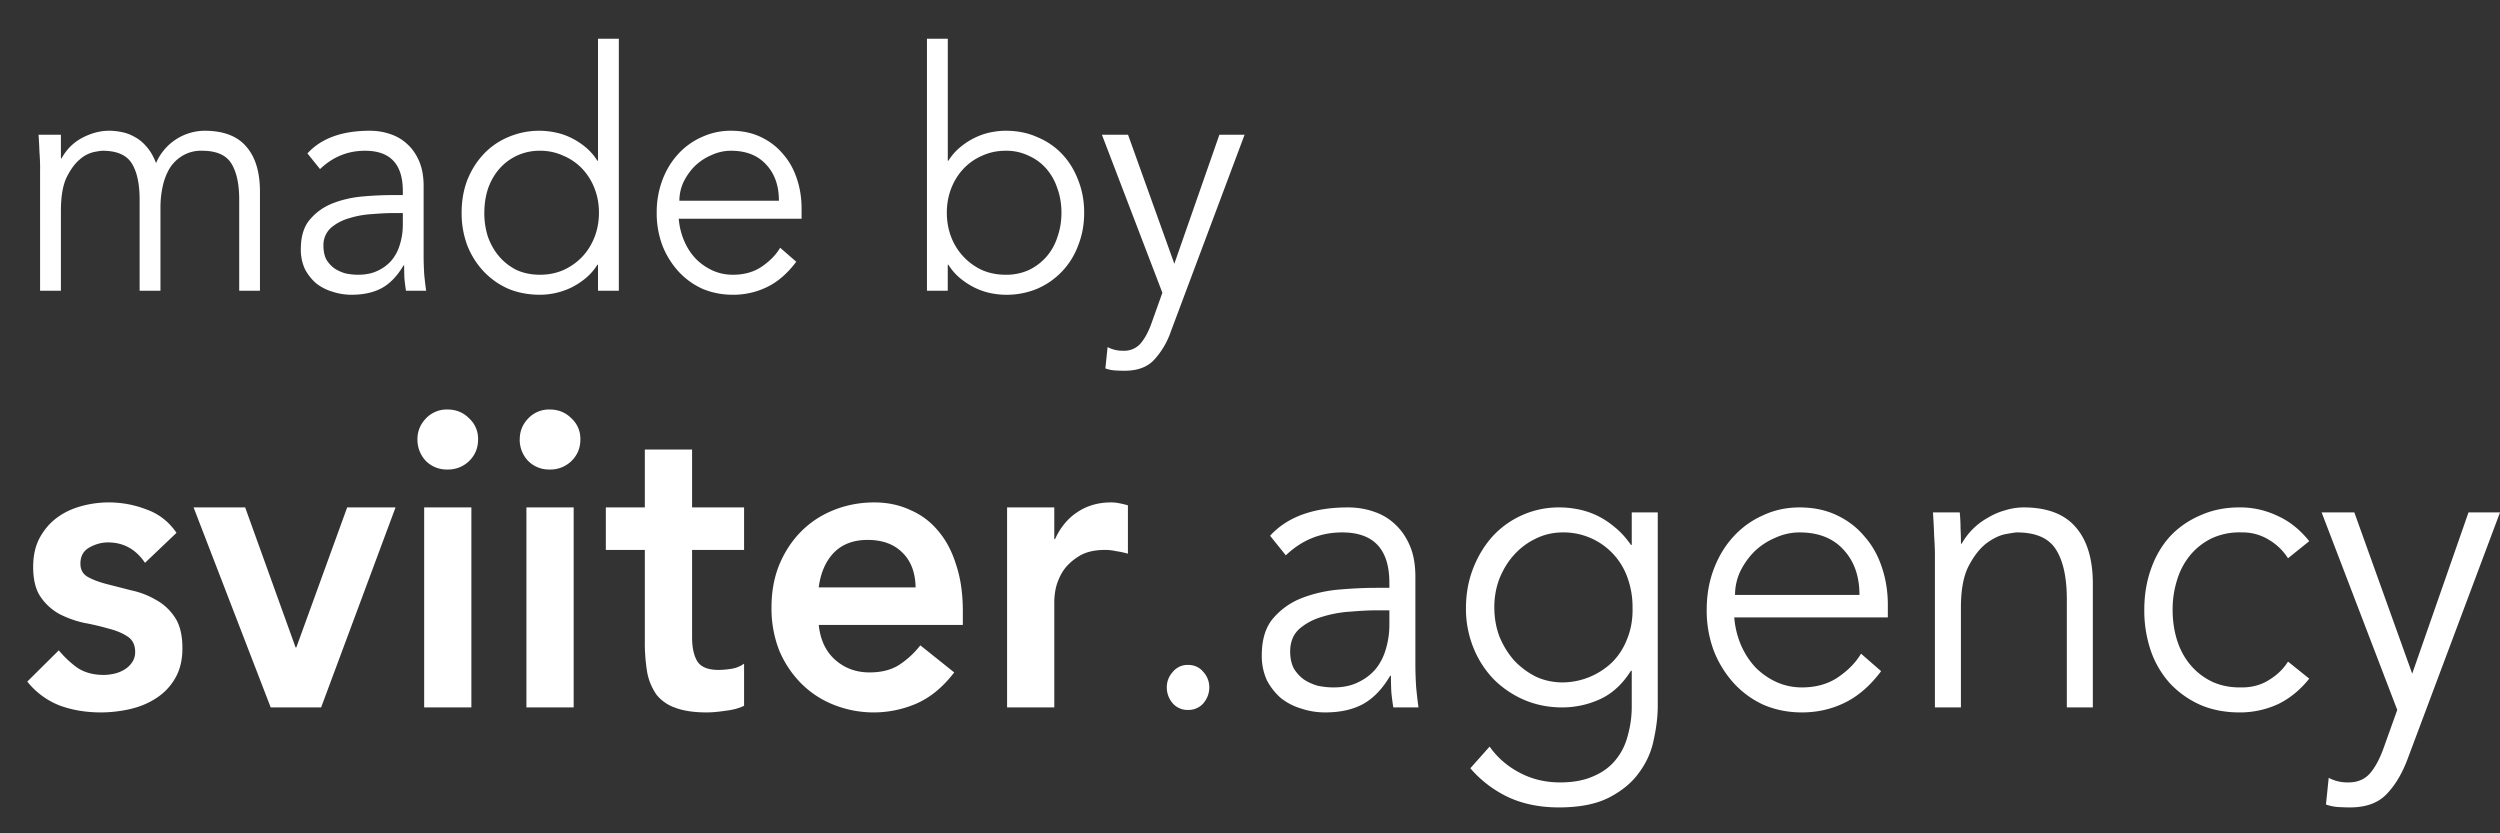 <svg xmlns="http://www.w3.org/2000/svg" width="60" height="20" fill="#fff"><rect width="100%" height="100%" fill="#333333" stroke="none"/><path d="M.963 4.066c0-.139-.005-.278-.016-.416a11.496 11.496 0 0 0-.022-.416h.537v.568h.015c.12-.219.287-.384.499-.496.216-.112.43-.168.642-.168.096 0 .197.01.303.032.11.021.216.061.317.12.101.053.194.13.28.232.09.101.166.232.227.392a1.28 1.28 0 0 1 1.164-.776c.454 0 .789.128 1.005.384.217.25.325.61.325 1.08v2.376h-.498V4.794c0-.379-.063-.67-.19-.872-.125-.203-.36-.304-.703-.304a.858.858 0 0 0-.468.12.913.913 0 0 0-.31.304 1.456 1.456 0 0 0-.167.44c-.035.16-.052.328-.052.504v1.992h-.5V4.794c0-.379-.062-.67-.188-.872-.126-.203-.36-.304-.704-.304-.03 0-.1.01-.211.032a.776.776 0 0 0-.333.176c-.116.096-.222.24-.317.432-.091.192-.136.458-.136.8v1.92h-.5V4.066ZM9.411 5.114c-.126 0-.284.008-.476.024-.186.01-.368.042-.544.096-.172.048-.32.125-.446.232a.556.556 0 0 0-.182.44c0 .122.023.229.068.32.05.085.116.157.197.216.08.053.169.093.265.12.1.021.201.032.302.032.181 0 .338-.032.469-.096a.996.996 0 0 0 .34-.256c.09-.112.156-.24.196-.384.046-.15.068-.307.068-.472v-.272h-.257Zm.257-.432v-.096c0-.646-.302-.968-.907-.968-.413 0-.773.146-1.08.44l-.303-.376c.332-.363.831-.544 1.497-.544.171 0 .335.026.491.08.161.053.3.136.416.248.116.106.209.242.28.408.07.165.105.362.105.592v1.672c0 .144.005.296.015.456.016.154.03.282.046.384h-.484a4.22 4.22 0 0 1-.038-.296A6.613 6.613 0 0 1 9.7 6.37h-.015c-.147.25-.32.432-.522.544-.197.106-.439.16-.726.16-.156 0-.307-.024-.453-.072a1.159 1.159 0 0 1-.394-.2 1.18 1.18 0 0 1-.272-.344 1.112 1.112 0 0 1-.098-.48c0-.304.073-.542.22-.712.15-.176.337-.307.559-.392.226-.086.466-.139.718-.16.257-.022.491-.032.703-.032h.25ZM11.623 5.106c0 .208.03.402.09.584.066.181.157.338.273.472.116.133.255.24.416.32.166.074.353.112.56.112.2 0 .387-.038.559-.112.176-.08.327-.187.453-.32.126-.134.224-.291.295-.472.07-.182.106-.376.106-.584 0-.208-.035-.403-.106-.584a1.439 1.439 0 0 0-.295-.472 1.328 1.328 0 0 0-.453-.312 1.306 1.306 0 0 0-.56-.12 1.274 1.274 0 0 0-.975.432c-.116.133-.207.29-.272.472-.06.181-.09.376-.09.584Zm3.228 1.872h-.499v-.624h-.015c-.08.128-.176.237-.287.328-.111.09-.227.165-.348.224a1.753 1.753 0 0 1-.74.168c-.278 0-.532-.048-.764-.144a1.828 1.828 0 0 1-.59-.416 1.949 1.949 0 0 1-.393-.624 2.198 2.198 0 0 1-.136-.784c0-.283.045-.544.136-.784.096-.24.227-.448.393-.624a1.73 1.73 0 0 1 .59-.408 1.885 1.885 0 0 1 1.126-.112c.131.026.257.069.378.128.121.058.237.133.348.224.11.09.207.2.287.328h.015V.93h.5v6.048ZM18.694 4.818c0-.358-.1-.646-.302-.864-.202-.224-.484-.336-.847-.336-.161 0-.317.034-.469.104a1.301 1.301 0 0 0-.4.264c-.111.112-.202.24-.272.384a1.07 1.07 0 0 0-.099.448h2.39Zm-2.404.432c.015.186.058.362.129.528.07.165.163.309.28.432.115.117.249.21.4.28.151.069.315.104.491.104.268 0 .497-.064.688-.192.197-.134.346-.286.446-.456l.386.336c-.212.282-.446.485-.703.608a1.84 1.84 0 0 1-.817.184c-.262 0-.506-.048-.733-.144a1.766 1.766 0 0 1-.574-.416 2.023 2.023 0 0 1-.386-.624 2.2 2.2 0 0 1-.136-.784 2.2 2.2 0 0 1 .136-.784c.09-.24.217-.448.378-.624a1.69 1.69 0 0 1 .567-.408 1.64 1.64 0 0 1 .703-.152c.267 0 .507.05.718.152.212.101.388.237.53.408.146.165.256.362.332.592.076.224.113.464.113.72v.24H16.29ZM25.475 5.106c0-.208-.032-.403-.098-.584a1.372 1.372 0 0 0-.264-.472 1.21 1.21 0 0 0-.424-.312 1.226 1.226 0 0 0-.552-.12c-.206 0-.395.04-.567.12-.171.074-.32.178-.446.312-.126.133-.224.29-.295.472-.07.181-.105.376-.105.584 0 .208.035.402.105.584a1.439 1.439 0 0 0 .741.792c.172.074.36.112.567.112a1.3 1.3 0 0 0 .552-.112 1.3 1.3 0 0 0 .688-.792c.066-.182.098-.376.098-.584ZM22.247.93h.5v2.928h.014c.081-.128.177-.238.288-.328.11-.091.226-.166.347-.224.121-.059.245-.102.37-.128.132-.027.255-.04.371-.04.277 0 .53.05.756.152.232.096.431.232.598.408.166.176.294.384.385.624.096.24.144.501.144.784 0 .282-.048.544-.144.784a1.807 1.807 0 0 1-.983 1.04 1.92 1.92 0 0 1-1.126.104 1.612 1.612 0 0 1-.37-.128 1.768 1.768 0 0 1-.348-.224c-.111-.091-.207-.2-.288-.328h-.015v.624h-.499V.93ZM28.184 6.33l1.081-3.096h.605l-1.769 4.72a1.92 1.92 0 0 1-.408.688c-.161.17-.396.256-.703.256-.076 0-.154-.003-.234-.008a.863.863 0 0 1-.227-.048l.053-.512a.768.768 0 0 0 .378.088.52.52 0 0 0 .415-.176c.101-.118.19-.283.265-.496l.257-.72-1.451-3.792h.627l1.111 3.096ZM3.48 13.508c-.22-.327-.517-.49-.888-.49-.151 0-.3.04-.444.12-.145.08-.218.21-.218.39 0 .146.06.253.18.32.12.066.27.123.453.17l.586.15c.215.046.413.123.596.23.182.1.334.24.453.42.12.18.18.426.18.74 0 .286-.06.53-.18.73a1.37 1.37 0 0 1-.453.47c-.183.12-.39.206-.624.26-.233.053-.466.08-.7.08-.352 0-.677-.054-.973-.16a1.85 1.85 0 0 1-.793-.58l.756-.75c.144.173.299.316.463.43.17.106.374.16.614.16.082 0 .167-.01.255-.03a.801.801 0 0 0 .246-.1.57.57 0 0 0 .18-.17.43.43 0 0 0 .075-.25c0-.167-.06-.29-.18-.37-.12-.08-.27-.144-.453-.19a6.182 6.182 0 0 0-.596-.14 2.475 2.475 0 0 1-.586-.21 1.308 1.308 0 0 1-.453-.41c-.12-.174-.18-.414-.18-.72 0-.267.05-.497.151-.69.108-.2.246-.364.416-.49.17-.127.366-.22.586-.28a2.495 2.495 0 0 1 1.569.08c.296.106.535.293.718.56l-.756.72ZM4.646 12.178h1.238l1.21 3.36h.018l1.22-3.36h1.161l-1.786 4.8h-1.21l-1.851-4.8ZM10.18 12.178h1.133v4.8H10.18v-4.8Zm-.162-1.63c0-.194.067-.36.199-.5a.686.686 0 0 1 .52-.22c.208 0 .38.07.52.21a.662.662 0 0 1 .217.51c0 .206-.073.38-.218.52a.72.72 0 0 1-.52.2.702.702 0 0 1-.52-.21.738.738 0 0 1-.197-.51ZM12.634 12.178h1.134v4.8h-1.134v-4.8Zm-.16-1.63c0-.194.065-.36.198-.5a.686.686 0 0 1 .52-.22c.207 0 .38.07.52.21a.662.662 0 0 1 .217.51c0 .206-.073.38-.218.52a.72.72 0 0 1-.52.2.702.702 0 0 1-.52-.21.738.738 0 0 1-.198-.51ZM14.54 13.198v-1.02h.936v-1.39h1.134v1.39h1.248v1.02H16.61v2.1c0 .24.041.43.123.57.088.14.258.21.51.21.101 0 .211-.01.331-.03a.719.719 0 0 0 .284-.12v1.01c-.12.06-.268.1-.445.12-.17.026-.32.04-.453.04-.303 0-.552-.037-.747-.11a.994.994 0 0 1-.453-.31 1.376 1.376 0 0 1-.227-.54 4.282 4.282 0 0 1-.057-.74v-2.2h-.935ZM19.65 14.998c.038.36.17.64.397.84.227.2.5.3.822.3.284 0 .52-.06.709-.18.195-.127.365-.284.51-.47l.813.65c-.265.346-.561.593-.889.74a2.59 2.59 0 0 1-1.994.04 2.295 2.295 0 0 1-.784-.51 2.502 2.502 0 0 1-.53-.79 2.764 2.764 0 0 1-.188-1.04c0-.38.063-.724.189-1.03.132-.314.309-.58.53-.8.22-.22.481-.39.784-.51.302-.12.623-.18.963-.18.315 0 .602.06.86.18.265.113.489.28.671.5.19.22.334.493.435.82.107.32.16.69.16 1.11v.33H19.65Zm2.325-.9c-.007-.354-.11-.63-.312-.83-.202-.207-.482-.31-.841-.31-.34 0-.611.103-.813.31-.195.206-.315.483-.36.83h2.326ZM24.17 12.178h1.133v.76h.019c.126-.28.306-.497.539-.65.233-.154.5-.23.803-.23a.96.96 0 0 1 .198.02c.07.013.139.03.208.05v1.16a2.137 2.137 0 0 0-.283-.06 1.193 1.193 0 0 0-.265-.03c-.264 0-.479.053-.642.16-.158.1-.28.216-.369.35a1.365 1.365 0 0 0-.17.4 1.777 1.777 0 0 0-.038.3v2.57H24.17v-4.8ZM29.023 16.498c0 .14-.047.266-.141.38a.47.47 0 0 1-.369.16.47.47 0 0 1-.369-.16.579.579 0 0 1-.141-.38c0-.14.047-.264.142-.37a.457.457 0 0 1 .368-.17c.151 0 .274.056.369.17.094.106.141.23.141.37ZM33.024 14.648c-.158 0-.356.01-.596.03-.233.013-.46.053-.68.12-.214.06-.4.156-.558.29-.15.133-.226.316-.226.55 0 .153.028.286.085.4a.89.89 0 0 0 .245.27c.101.066.211.116.331.15.126.026.252.04.378.04.227 0 .422-.04.586-.12.17-.08.312-.187.425-.32.114-.14.195-.3.246-.48.057-.187.085-.384.085-.59v-.34h-.321Zm.321-.54v-.12c0-.807-.378-1.21-1.134-1.21-.517 0-.967.183-1.351.55l-.378-.47c.415-.454 1.04-.68 1.87-.68.215 0 .42.033.615.1.202.066.375.17.52.31.145.133.261.303.35.51.088.206.132.453.132.74v2.09c0 .18.006.37.019.57.019.193.037.353.056.48h-.604a5.276 5.276 0 0 1-.048-.37 8.133 8.133 0 0 1-.01-.39h-.018c-.183.313-.4.54-.652.68-.246.133-.548.2-.907.2-.196 0-.385-.03-.567-.09a1.448 1.448 0 0 1-.492-.25 1.476 1.476 0 0 1-.34-.43 1.39 1.39 0 0 1-.123-.6c0-.38.091-.677.274-.89.19-.22.422-.384.7-.49.283-.107.582-.174.897-.2.322-.027.614-.04.88-.04h.311ZM35.864 14.578c0 .246.04.48.123.7.088.213.204.403.35.57.15.16.324.29.52.39.2.093.418.14.651.14a1.736 1.736 0 0 0 1.19-.49c.158-.16.278-.35.36-.57.088-.22.13-.467.123-.74a2.05 2.05 0 0 0-.113-.69 1.624 1.624 0 0 0-1.56-1.11c-.233 0-.45.05-.652.15a1.668 1.668 0 0 0-.52.39c-.145.16-.261.35-.35.57a1.909 1.909 0 0 0-.122.69Zm-.113 3.34c.182.26.419.466.708.62.296.16.624.24.983.24.315 0 .583-.05.803-.15.22-.094.397-.224.53-.39.138-.167.236-.364.293-.59a2.57 2.57 0 0 0 .094-.71v-.84h-.019c-.202.32-.447.546-.737.68-.29.133-.595.2-.917.2-.321 0-.623-.06-.907-.18a2.34 2.34 0 0 1-.727-.49 2.345 2.345 0 0 1-.492-.76 2.49 2.49 0 0 1-.18-.95c0-.34.057-.657.17-.95.114-.294.268-.55.464-.77a2.156 2.156 0 0 1 1.616-.7c.132 0 .27.013.415.04a1.903 1.903 0 0 1 .888.42c.146.113.281.26.407.44h.019v-.78h.624v4.64c0 .253-.032.523-.095.81-.056.286-.173.55-.35.79-.17.24-.409.44-.718.6-.308.16-.712.24-1.21.24-.44 0-.834-.077-1.18-.23a2.751 2.751 0 0 1-.945-.71l.463-.52ZM44.627 14.278c0-.447-.126-.807-.378-1.08-.252-.28-.605-.42-1.058-.42a1.39 1.39 0 0 0-.586.13c-.19.08-.356.19-.501.33-.139.14-.252.3-.34.48-.082.18-.123.366-.123.56h2.986Zm-3.005.54c.019.233.072.453.16.66.089.206.206.386.35.54.145.146.312.263.501.35.19.086.394.13.614.13.334 0 .621-.08.86-.24.246-.167.432-.357.558-.57l.482.42c-.265.353-.558.606-.879.76-.315.153-.655.23-1.02.23-.328 0-.634-.06-.917-.18a2.208 2.208 0 0 1-.718-.52 2.528 2.528 0 0 1-.482-.78 2.75 2.75 0 0 1-.17-.98c0-.354.056-.68.17-.98.113-.3.27-.56.472-.78.202-.22.438-.39.709-.51.27-.127.564-.19.879-.19.334 0 .633.063.898.19.264.126.485.296.661.51.183.206.321.453.416.74.094.28.142.58.142.9v.3h-3.686ZM47.034 12.298c.012.126.019.253.019.38.006.12.01.243.01.37h.018a1.616 1.616 0 0 1 .624-.62c.132-.08.27-.14.416-.18a1.5 1.5 0 0 1 .444-.07c.567 0 .986.16 1.257.48.27.313.406.763.406 1.35v2.97h-.624v-2.59c0-.52-.085-.917-.255-1.19-.17-.28-.485-.42-.945-.42-.032 0-.12.013-.265.04-.145.026-.299.1-.463.22-.157.12-.299.3-.425.54-.126.24-.189.573-.189 1v2.4h-.624v-3.65c0-.127-.006-.287-.019-.48a13.804 13.804 0 0 0-.028-.55h.643ZM54.912 13.398a1.353 1.353 0 0 0-.454-.44 1.19 1.19 0 0 0-.652-.18 1.587 1.587 0 0 0-.699.13 1.535 1.535 0 0 0-.52.39 1.701 1.701 0 0 0-.33.6 2.326 2.326 0 0 0-.114.74c0 .266.038.516.114.75.075.226.185.423.33.59.145.166.318.296.52.39.208.093.441.136.7.13.245 0 .462-.06.651-.18.196-.12.347-.267.454-.44l.51.41c-.22.273-.47.476-.746.61a2.187 2.187 0 0 1-.87.2c-.359.006-.683-.05-.973-.17a2.26 2.26 0 0 1-.747-.52 2.269 2.269 0 0 1-.463-.78 2.982 2.982 0 0 1-.16-.99c0-.354.053-.68.16-.98.107-.307.262-.57.463-.79.208-.22.457-.39.747-.51.29-.127.614-.187.973-.18.303.006.593.076.87.21.277.126.526.326.746.6l-.51.41ZM57.893 16.168l1.351-3.87H60l-2.211 5.9c-.133.36-.303.646-.51.86-.202.213-.495.32-.88.32-.094 0-.192-.004-.292-.01a1.08 1.08 0 0 1-.284-.06l.066-.64a.96.96 0 0 0 .473.11c.22 0 .393-.074.52-.22.126-.147.236-.354.33-.62l.322-.9-1.815-4.74h.785l1.389 3.87Z"/></svg>
